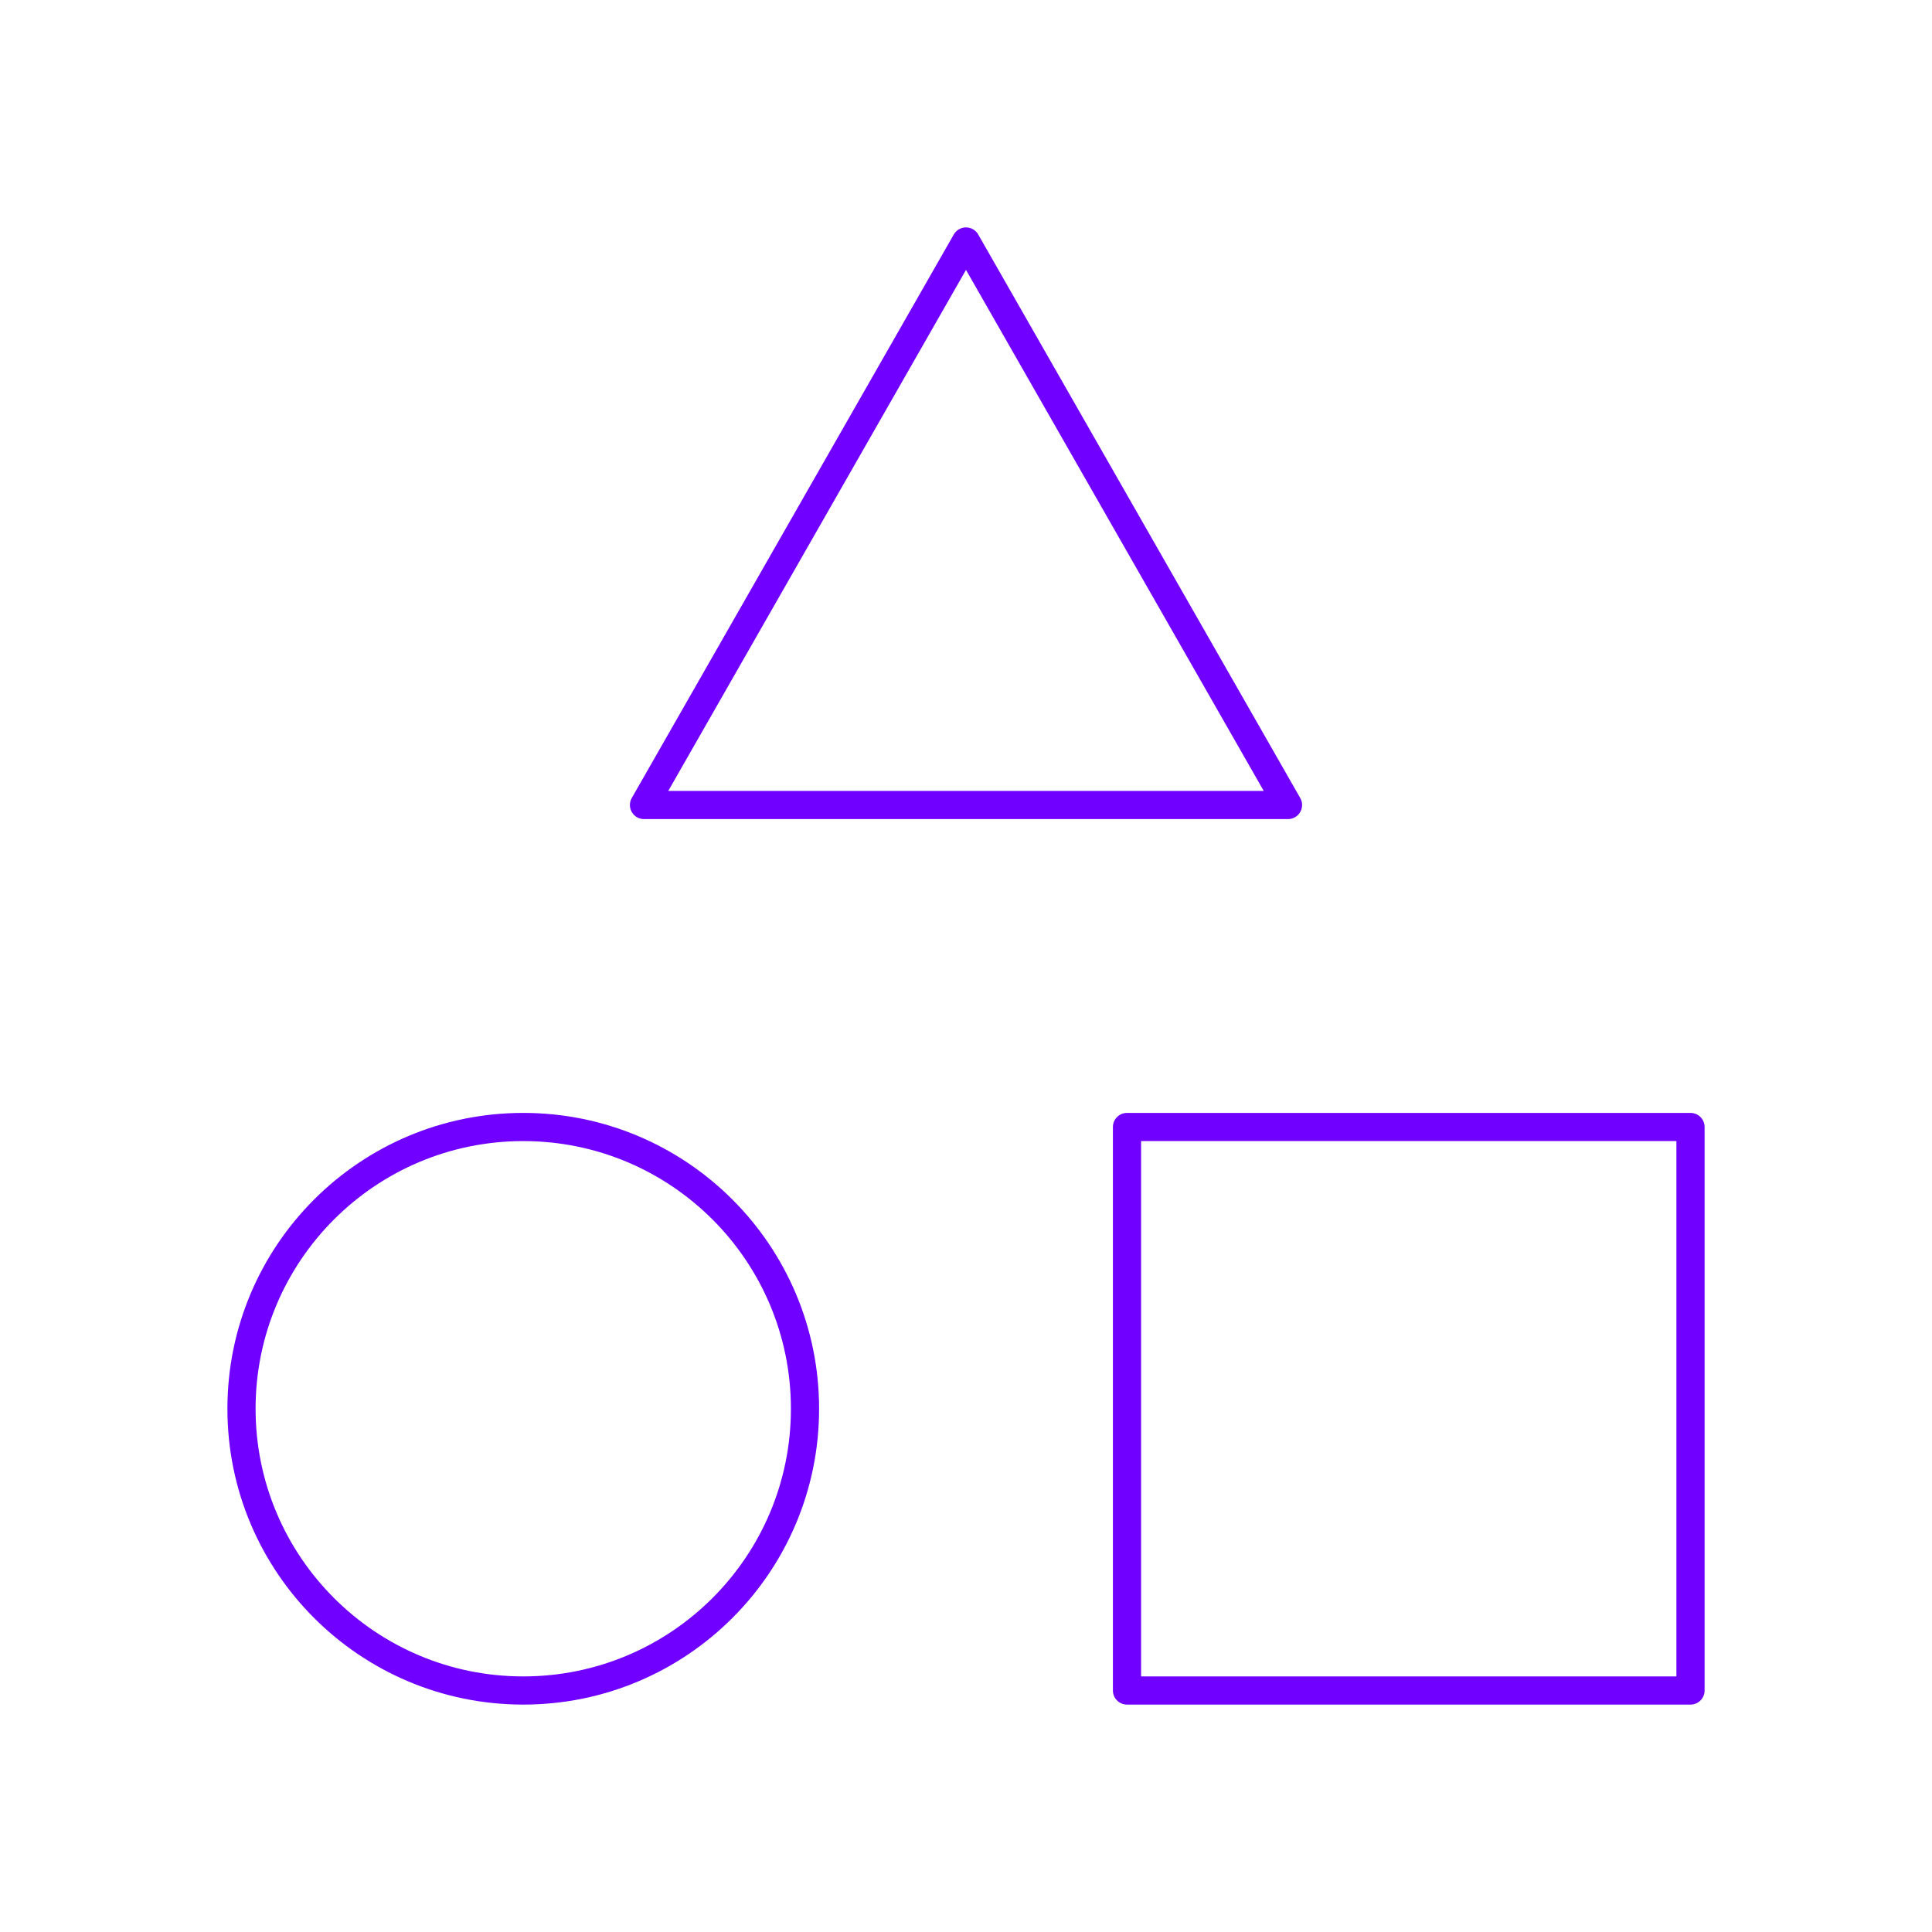 <svg width="96" height="96" viewBox="0 0 96 96" fill="none" xmlns="http://www.w3.org/2000/svg">
<path d="M32 40L48 12L64 40H32Z" stroke="#7000FF" stroke-width="1.4" stroke-linecap="round" stroke-linejoin="round"/>
<path d="M40 70C40 77.732 33.732 84 26 84C18.268 84 12 77.732 12 70C12 62.268 18.268 56 26 56C33.732 56 40 62.268 40 70Z" stroke="#7000FF" stroke-width="1.4" stroke-linecap="round" stroke-linejoin="round"/>
<path d="M56 56H84V84H56V56Z" stroke="#7000FF" stroke-width="1.4" stroke-linecap="round" stroke-linejoin="round"/>
</svg>
